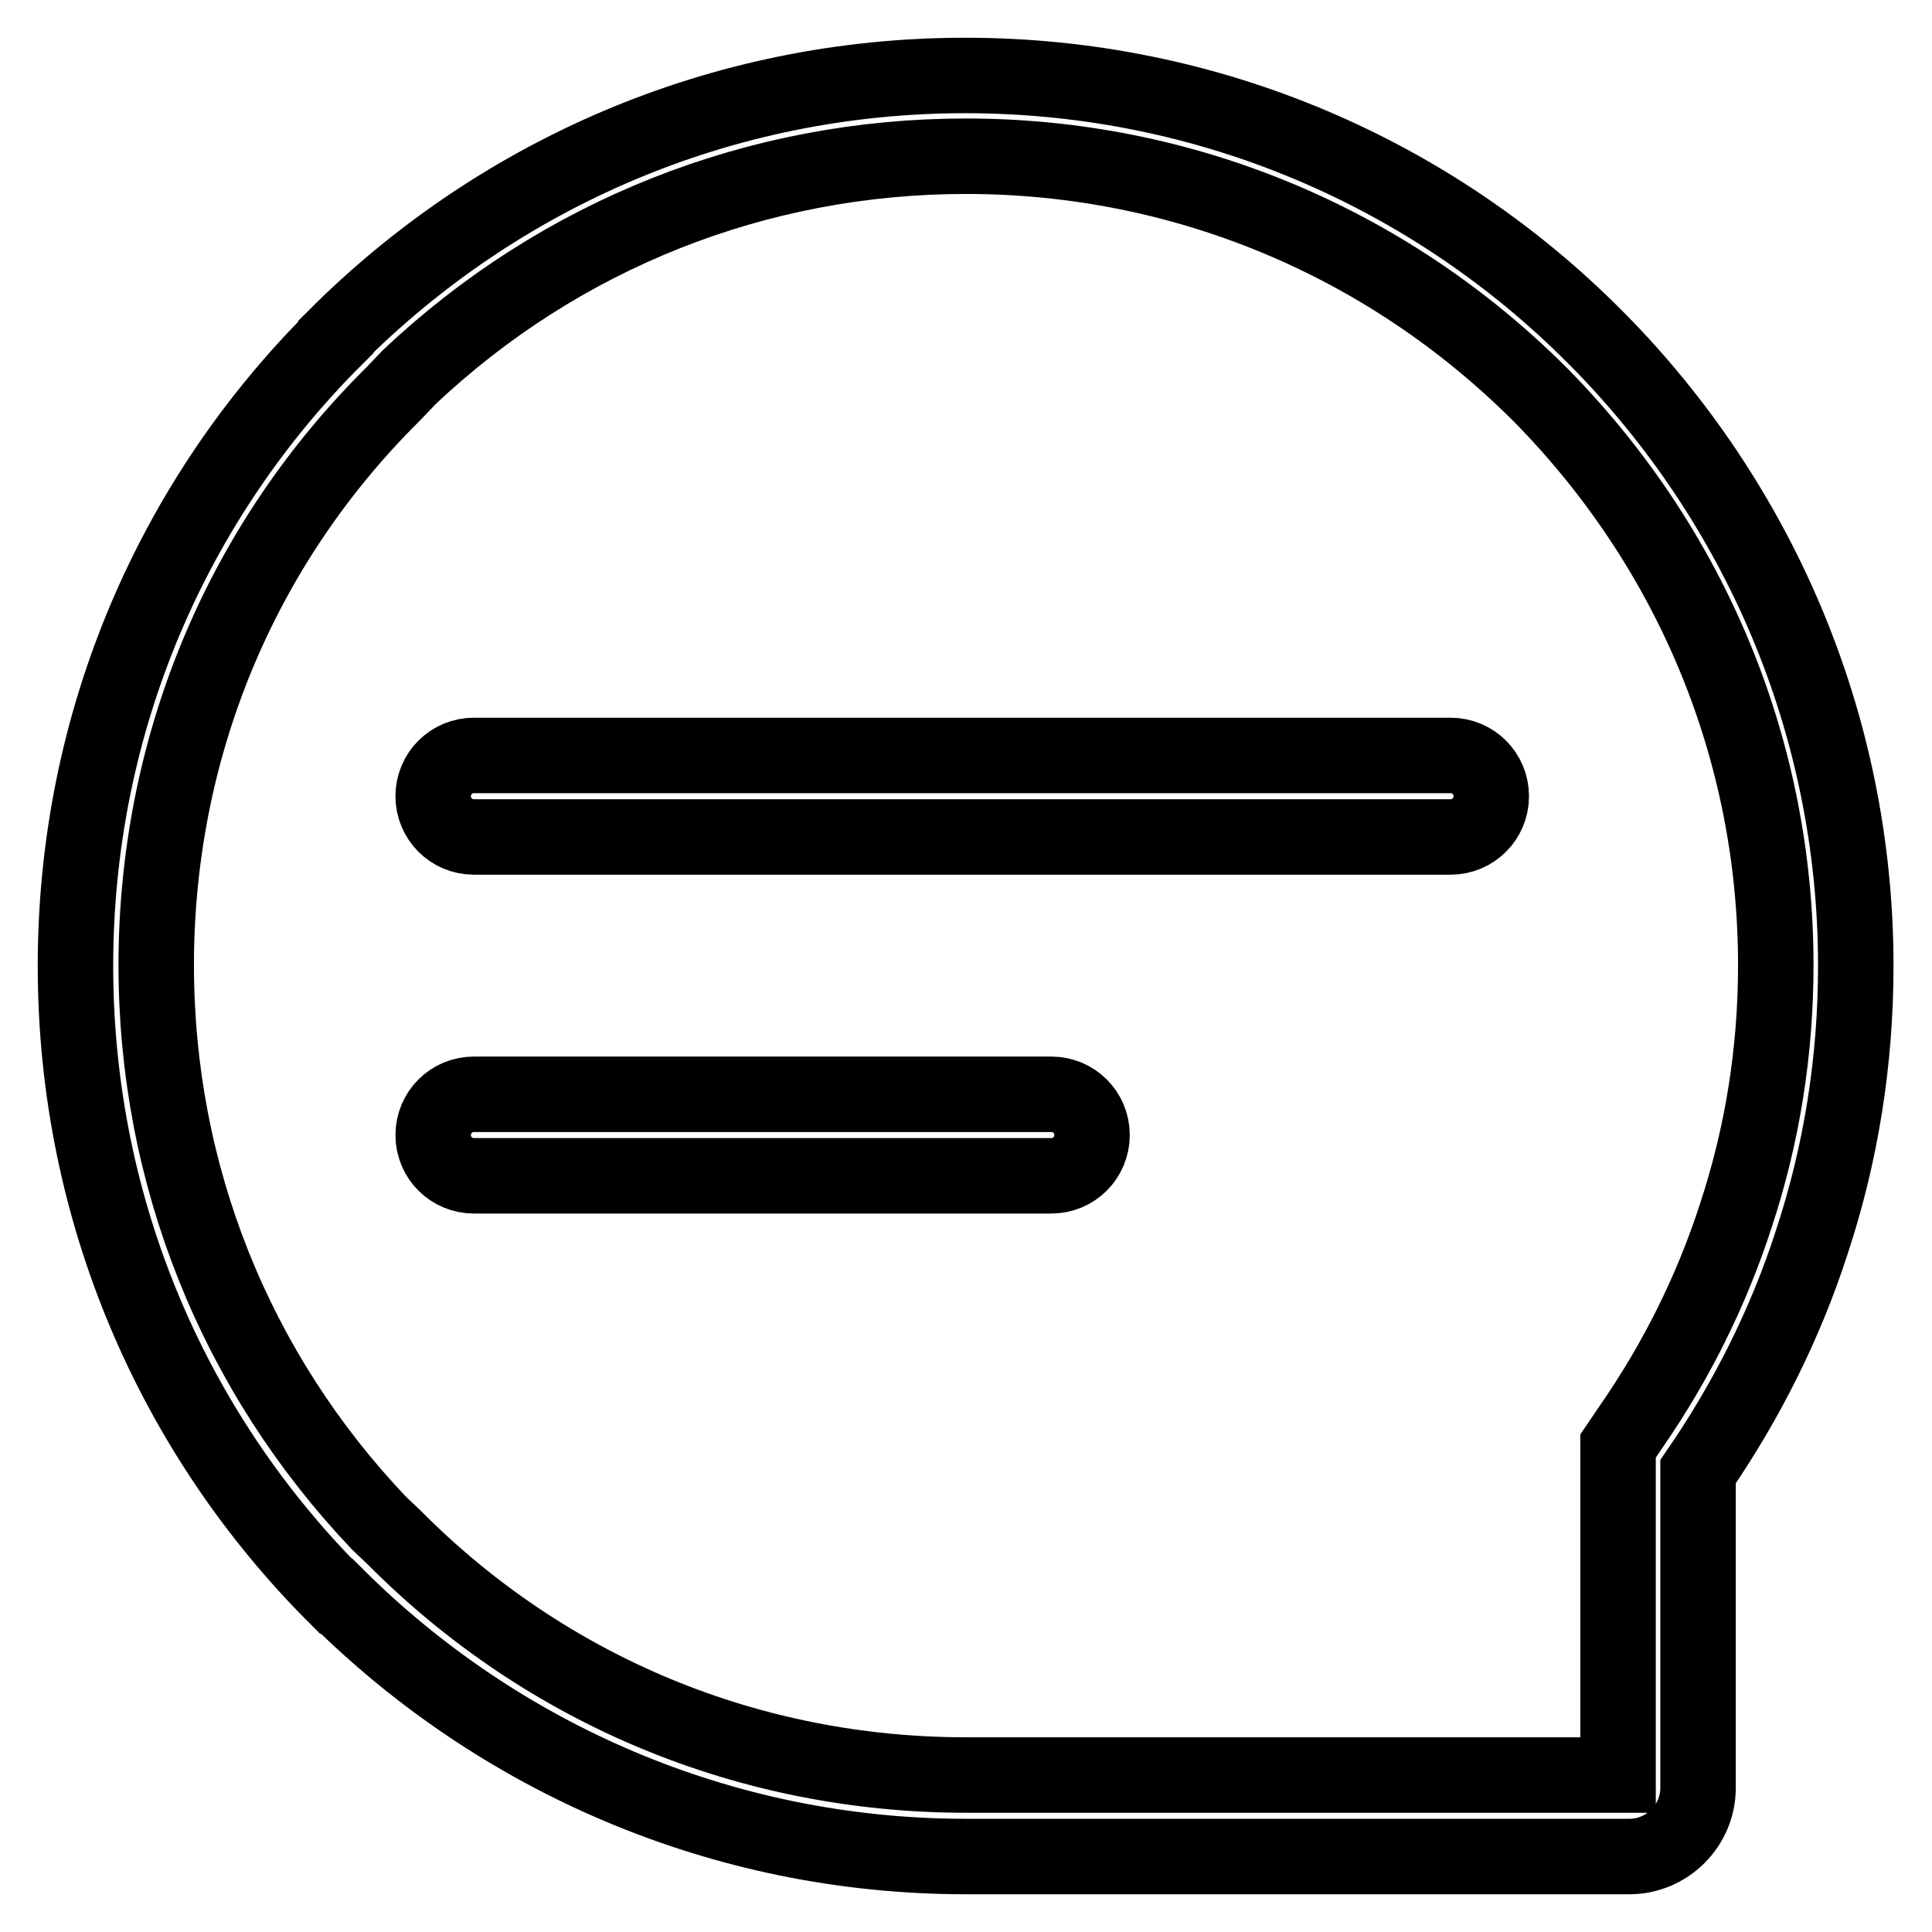 <?xml version="1.0" encoding="utf-8"?>
<!-- Svg Vector Icons : http://www.onlinewebfonts.com/icon -->
<!DOCTYPE svg PUBLIC "-//W3C//DTD SVG 1.1//EN" "http://www.w3.org/Graphics/SVG/1.1/DTD/svg11.dtd">
<svg version="1.1" xmlns="http://www.w3.org/2000/svg" xmlns:xlink="http://www.w3.org/1999/xlink" x="0px" y="0px" viewBox="0 0 256 256" enable-background="new 0 0 256 256" xml:space="preserve">
<g> <path stroke-width="10" fill-opacity="0" stroke="#000000"  d="M192.2,110.9H62.8c-3,0-5.4-2.4-5.4-5.4s2.4-5.4,5.4-5.4h129.4c3,0,5.4,2.4,5.4,5.4 S195.2,110.9,192.2,110.9z M139.3,155.8H62.8c-3,0-5.4-2.4-5.4-5.4s2.4-5.4,5.4-5.4h76.5c3,0,5.4,2.4,5.4,5.4 S142.3,155.8,139.3,155.8z M128,20.7c28.6,0,55.6,11.2,75.9,31.4l0.4,0.4c20,20.4,31,47.1,31,75.4c0,11.5-1.8,22.6-5.3,33.2 c-3.2,9.9-7.9,19.3-13.7,27.7l-1.9,2.8v3.4v40.2H128c-28.6,0-55.5-11.1-75.7-31.4l-2.1-2c-19-20-29.5-46.1-29.5-73.9 c0-28.7,11.1-55.6,31.4-75.7l2.1-2.2C74.2,31.1,100.3,20.7,128,20.7L128,20.7 M127.9,10c-32.6,0-62,13.2-83.4,34.6v0.1 C23.1,66,10,95.4,10,128c0,32.6,13.1,62.1,34.5,83.5h0.1C65.9,232.7,95.4,246,128,246h87.8h0.1c5,0,9.1-4.1,9.1-9.1v-41.9 c6.4-9.3,11.6-19.6,15.1-30.5c3.8-11.5,5.8-23.8,5.8-36.5c0-32.3-13.1-61.6-34.1-82.9l-0.5-0.5C190,23.2,160.5,10,127.9,10 C128,10,127.9,10,127.9,10L127.9,10z"/></g>
</svg>